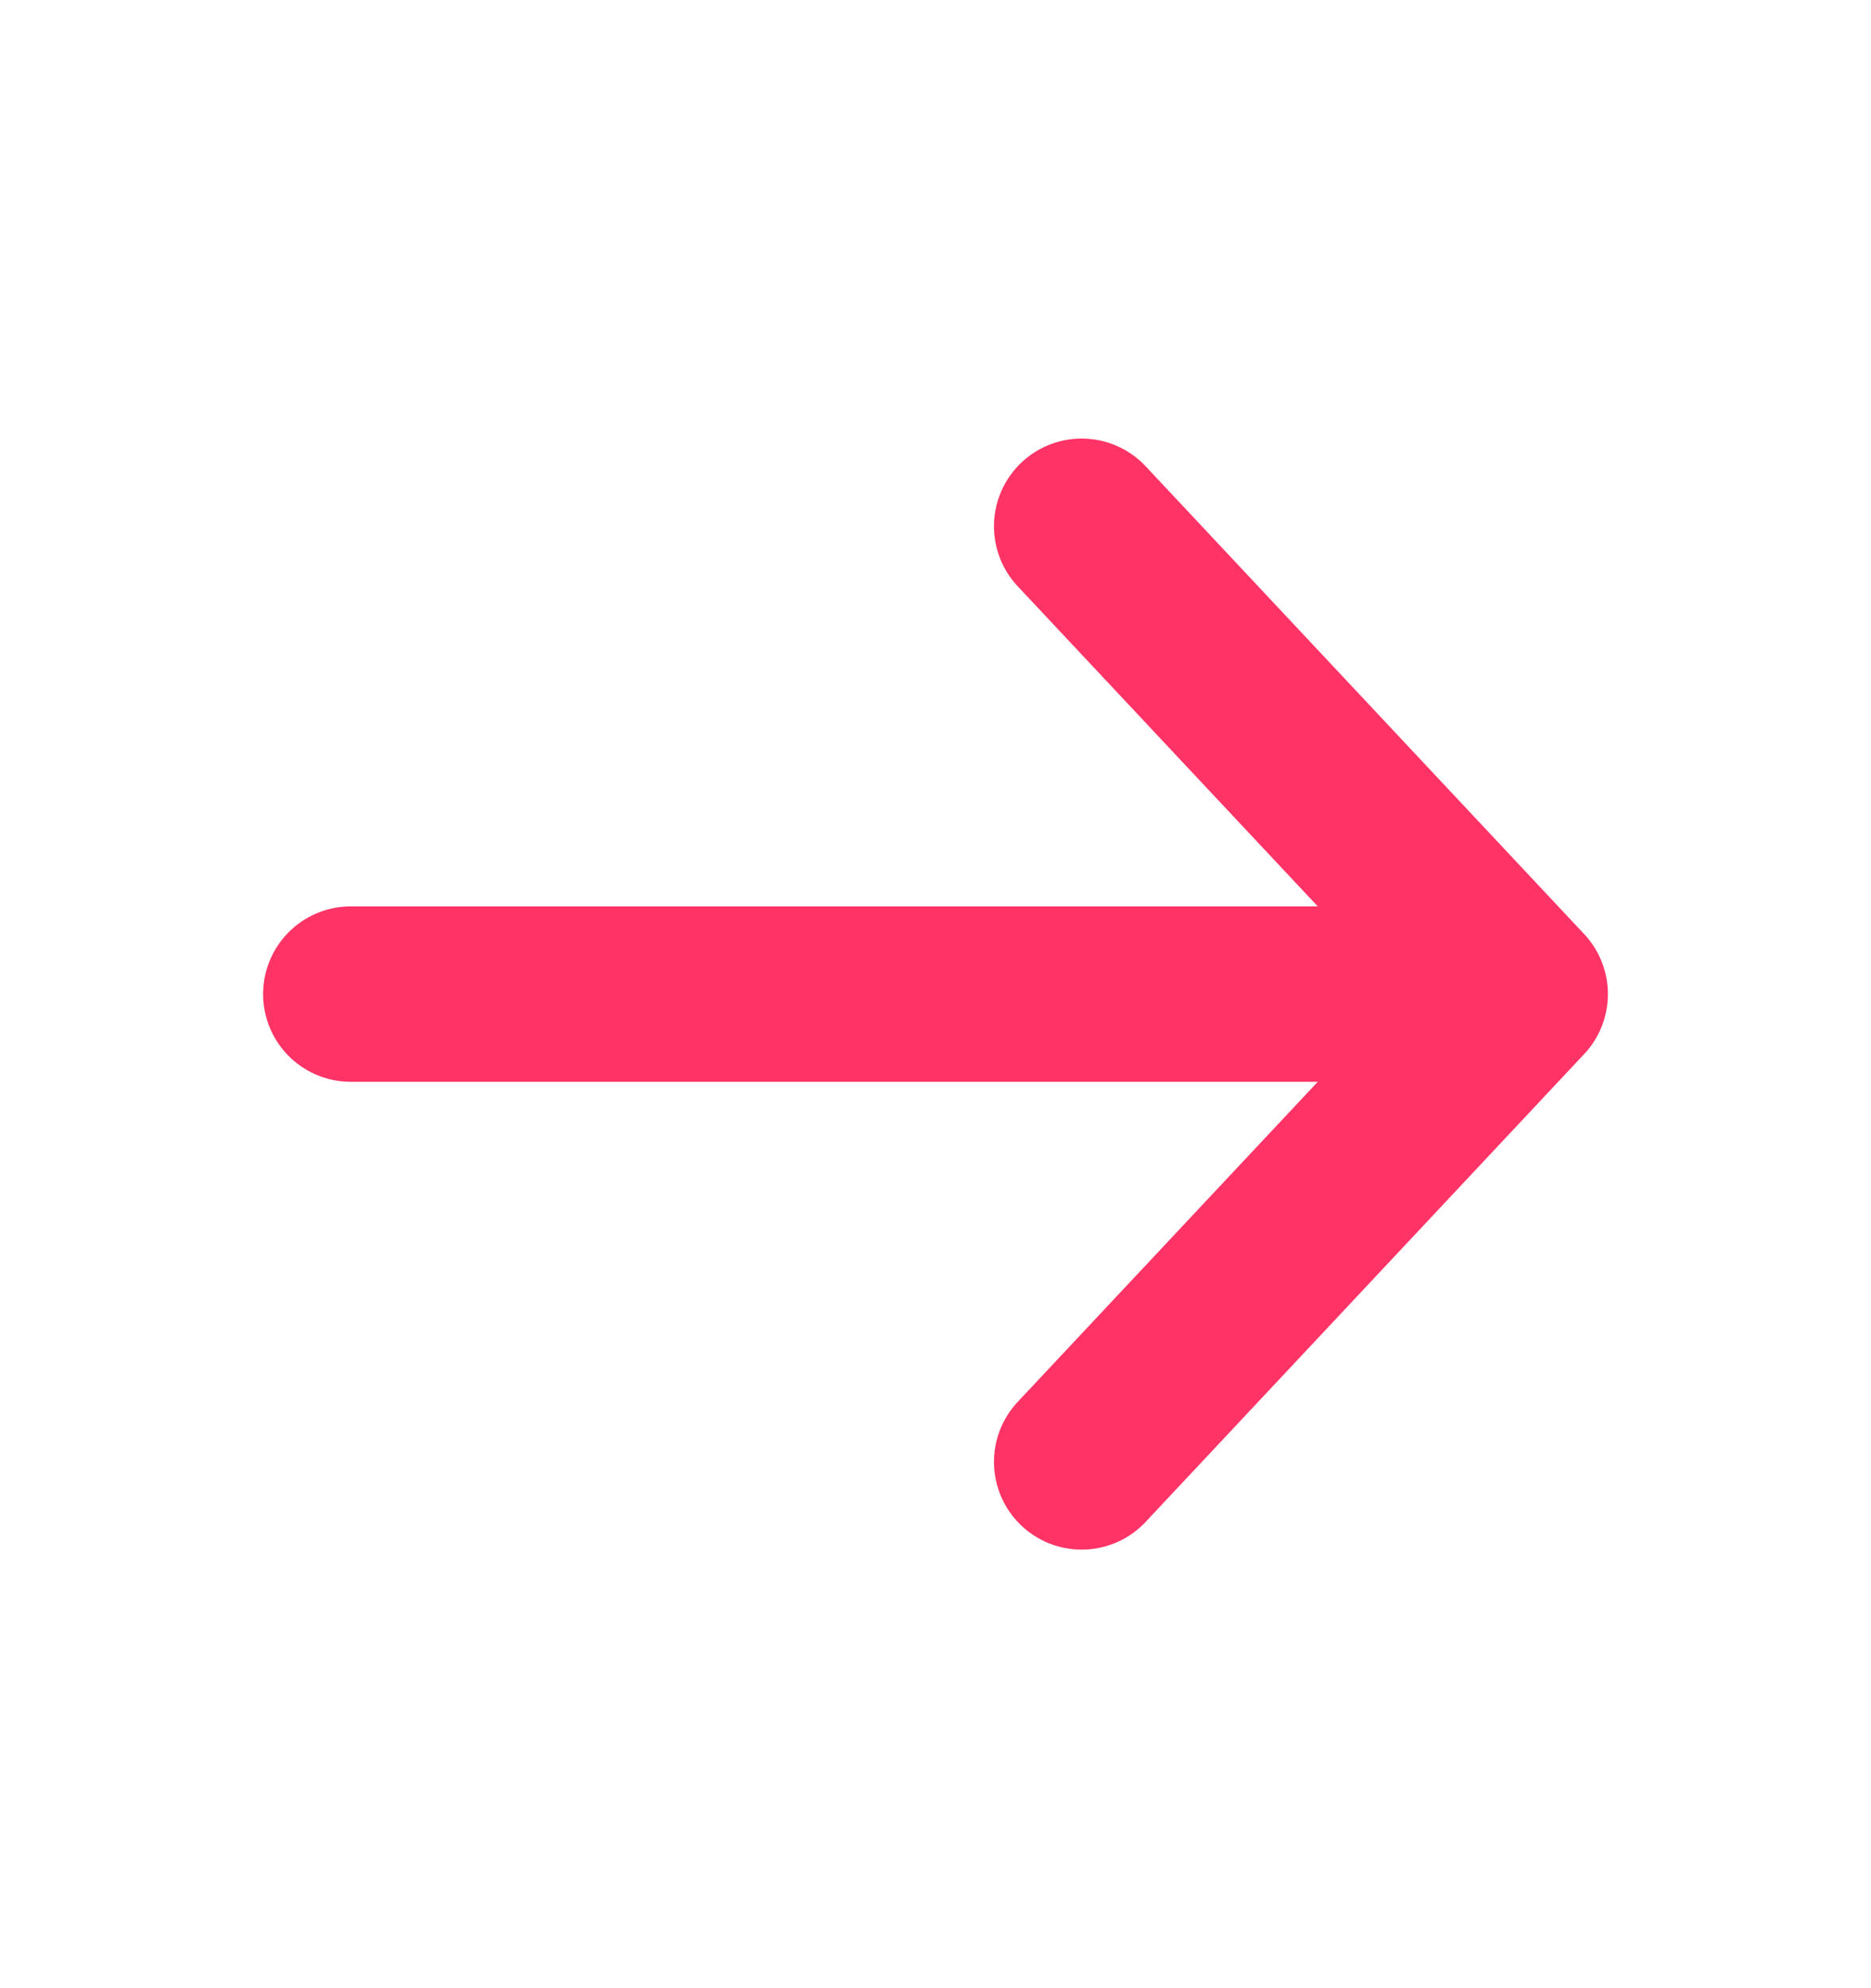 <svg width="16" height="17" viewBox="0 0 16 17" fill="none" xmlns="http://www.w3.org/2000/svg">
<g id="arrow icon">
<path id="Vector" d="M3 8.5H13M13 8.5L9.25 4.5M13 8.5L9.25 12.5" stroke="#FF3366" stroke-width="1.5" stroke-linecap="round" stroke-linejoin="round"/>
</g>
</svg>
